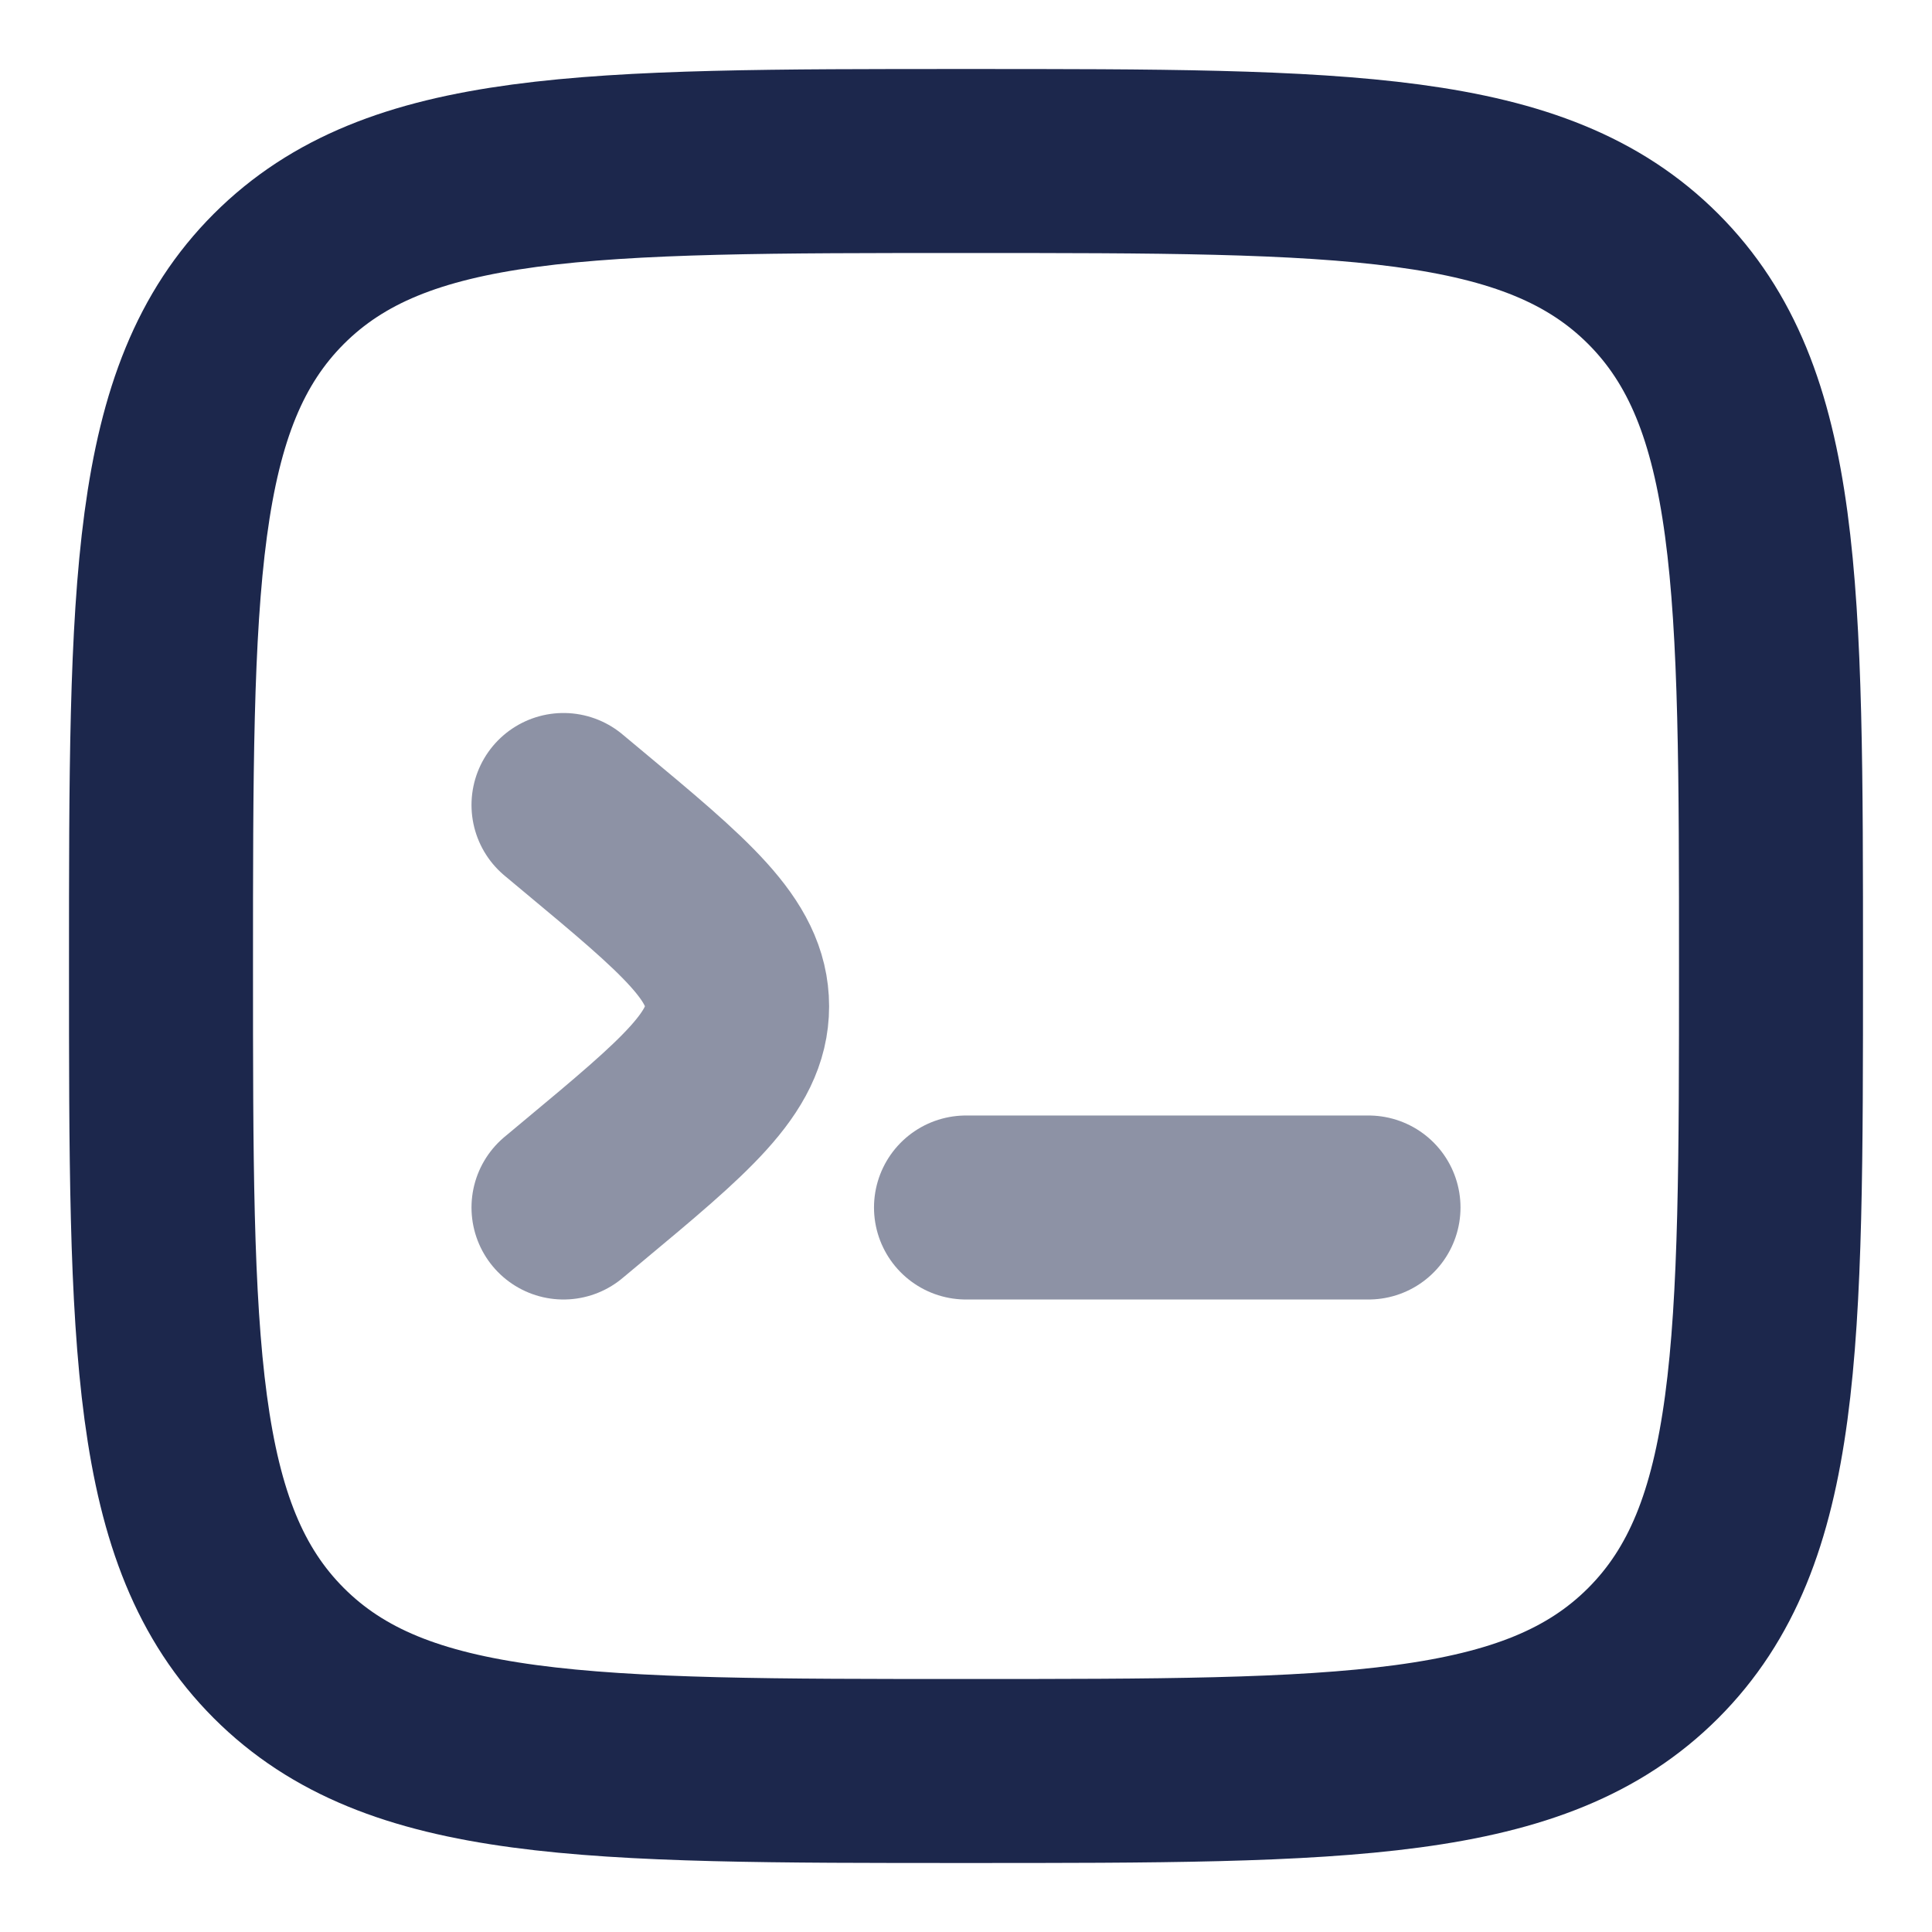 <svg width="21" height="21" viewBox="0 0 21 21" fill="none" xmlns="http://www.w3.org/2000/svg">
<g clip-path="url(#clip0_433_2365)">
<path d="M1.75 10.5C1.75 6.375 1.75 4.313 3.031 3.031C4.313 1.75 6.375 1.75 10.5 1.75C14.625 1.75 16.687 1.75 17.969 3.031C19.25 4.313 19.25 6.375 19.25 10.5C19.25 14.625 19.25 16.687 17.969 17.969C16.687 19.25 14.625 19.25 10.5 19.25C6.375 19.25 4.313 19.25 3.031 17.969C1.75 16.687 1.75 14.625 1.75 10.5Z" stroke="#1C274C" stroke-width="2"/>
<path opacity="0.5" d="M14.875 13.125H12.688H10.5" stroke="#1C274C" stroke-width="2" stroke-linecap="round"/>
<path opacity="0.5" d="M6.125 8.75L6.33 8.921C7.452 9.855 8.012 10.323 8.012 10.938C8.012 11.552 7.452 12.02 6.33 12.954L6.125 13.125" stroke="#1C274C" stroke-width="2" stroke-linecap="round"/>
</g>
<defs>
<clipPath id="clip0_433_2365">
<rect width="21" height="21" fill="white"/>
</clipPath>
</defs>
</svg>
